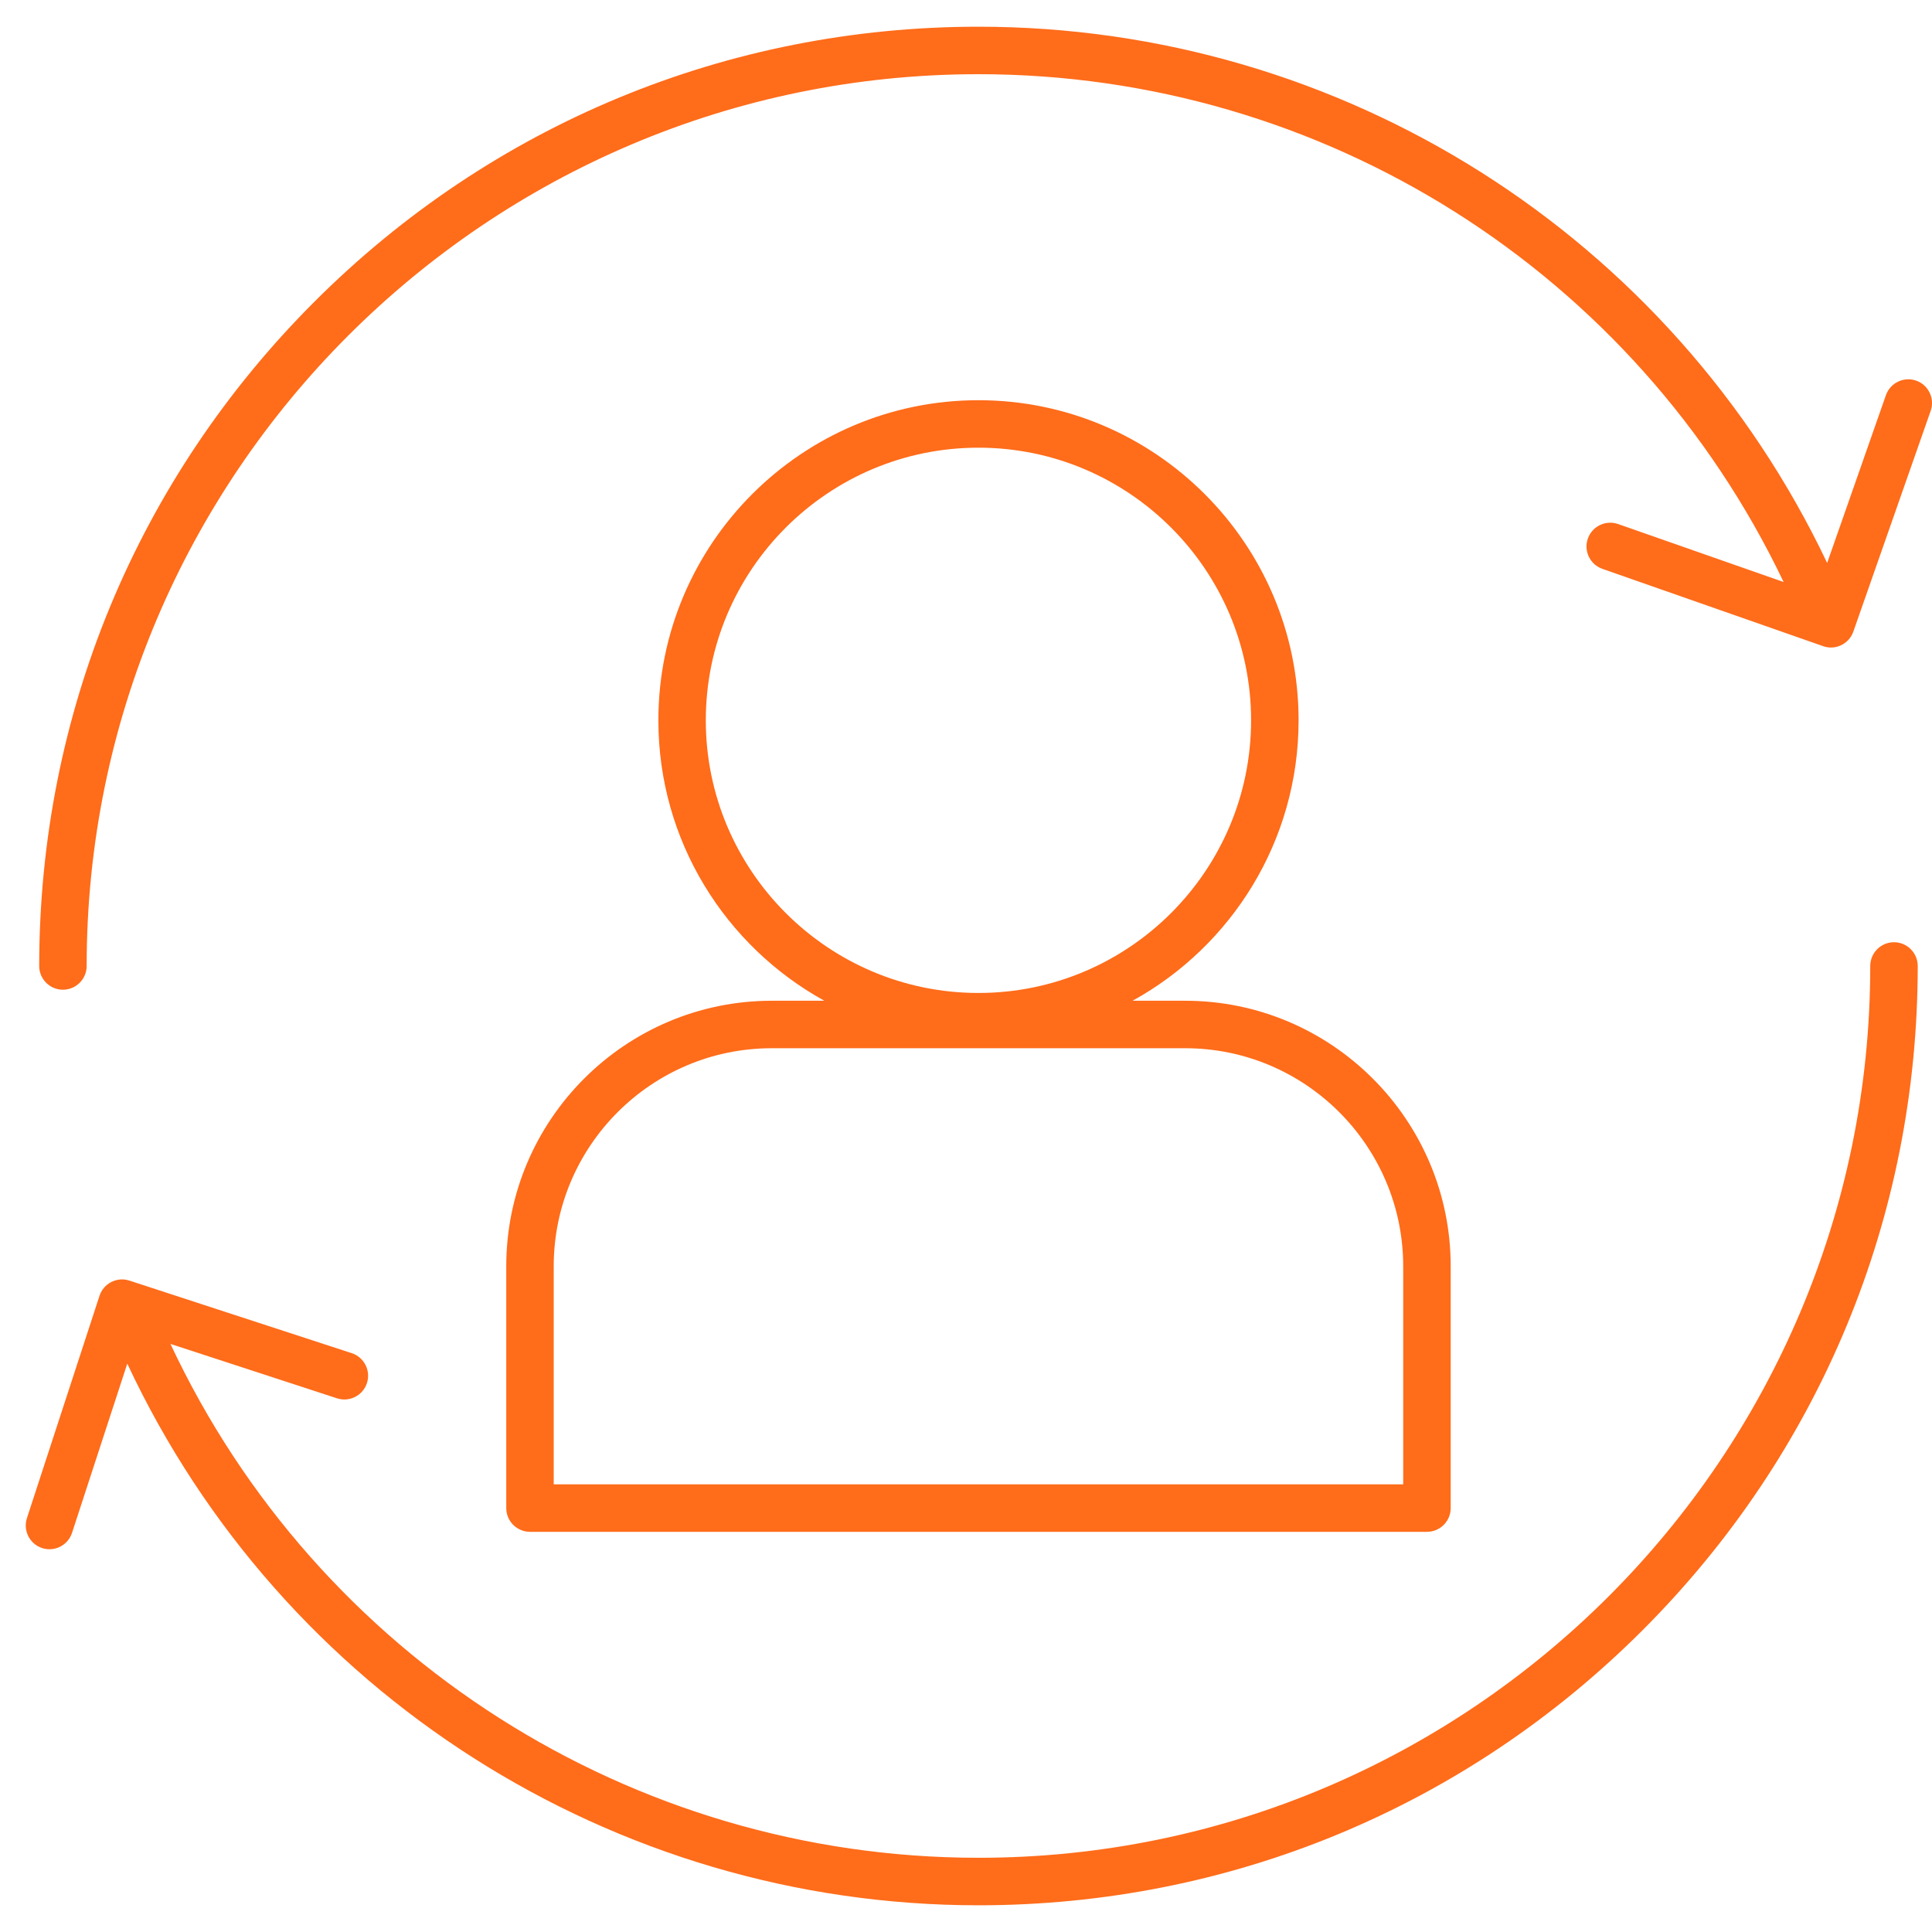 <svg width="75" height="75" viewBox="0 0 75 75" fill="none" xmlns="http://www.w3.org/2000/svg">
<path d="M19.653 49.157V58.544C19.653 59.052 20.066 59.465 20.574 59.465H55.394C55.903 59.465 56.316 59.052 56.316 58.544V49.157C56.316 43.474 51.691 38.849 46.008 38.849H43.967C47.806 36.732 50.411 32.647 50.411 27.963C50.411 21.111 44.836 15.536 37.984 15.536C31.132 15.536 25.558 21.111 25.558 27.963C25.558 32.647 28.163 36.732 32.001 38.849H29.961C24.276 38.849 19.653 43.474 19.653 49.157ZM27.399 27.963C27.399 22.127 32.147 17.379 37.983 17.379C43.818 17.379 48.567 22.127 48.567 27.963C48.567 33.798 43.818 38.547 37.983 38.547C32.147 38.547 27.399 33.798 27.399 27.963ZM54.472 49.157V57.623H21.495V49.157C21.495 44.49 25.292 40.692 29.961 40.692H46.008C50.675 40.692 54.472 44.49 54.472 49.157ZM74.446 37.5C74.446 47.24 70.653 56.396 63.766 63.283C56.879 70.171 47.723 73.963 37.983 73.963C23.808 73.963 10.927 65.737 4.941 52.936L2.796 59.505C2.668 59.894 2.308 60.141 1.921 60.141C1.826 60.141 1.73 60.125 1.635 60.095C1.152 59.937 0.887 59.416 1.046 58.932L3.863 50.303C3.938 50.071 4.104 49.877 4.322 49.767C4.54 49.656 4.793 49.636 5.025 49.713L13.655 52.53C14.138 52.688 14.402 53.209 14.244 53.693C14.086 54.176 13.567 54.44 13.082 54.282L6.617 52.171C12.305 64.315 24.529 72.119 37.983 72.119C57.072 72.119 72.603 56.588 72.603 37.498C72.603 36.99 73.016 36.577 73.525 36.577C74.033 36.577 74.446 36.992 74.446 37.5ZM74.948 15.951L71.946 24.519C71.813 24.898 71.458 25.137 71.077 25.137C70.976 25.137 70.873 25.12 70.773 25.084L62.205 22.083C61.724 21.914 61.472 21.389 61.64 20.908C61.809 20.428 62.334 20.176 62.814 20.343L69.24 22.594C63.505 10.573 51.383 2.88 37.983 2.88C18.893 2.88 3.364 18.41 3.364 37.5C3.364 38.008 2.951 38.421 2.443 38.421C1.935 38.421 1.522 38.008 1.522 37.5C1.522 27.76 5.314 18.604 12.201 11.717C19.088 4.829 28.245 1.037 37.984 1.037C52.117 1.037 64.899 9.163 70.93 21.854L73.211 15.341C73.38 14.861 73.905 14.609 74.386 14.776C74.863 14.945 75.117 15.47 74.948 15.951Z" fill="#FF6C1A"/>
</svg>

